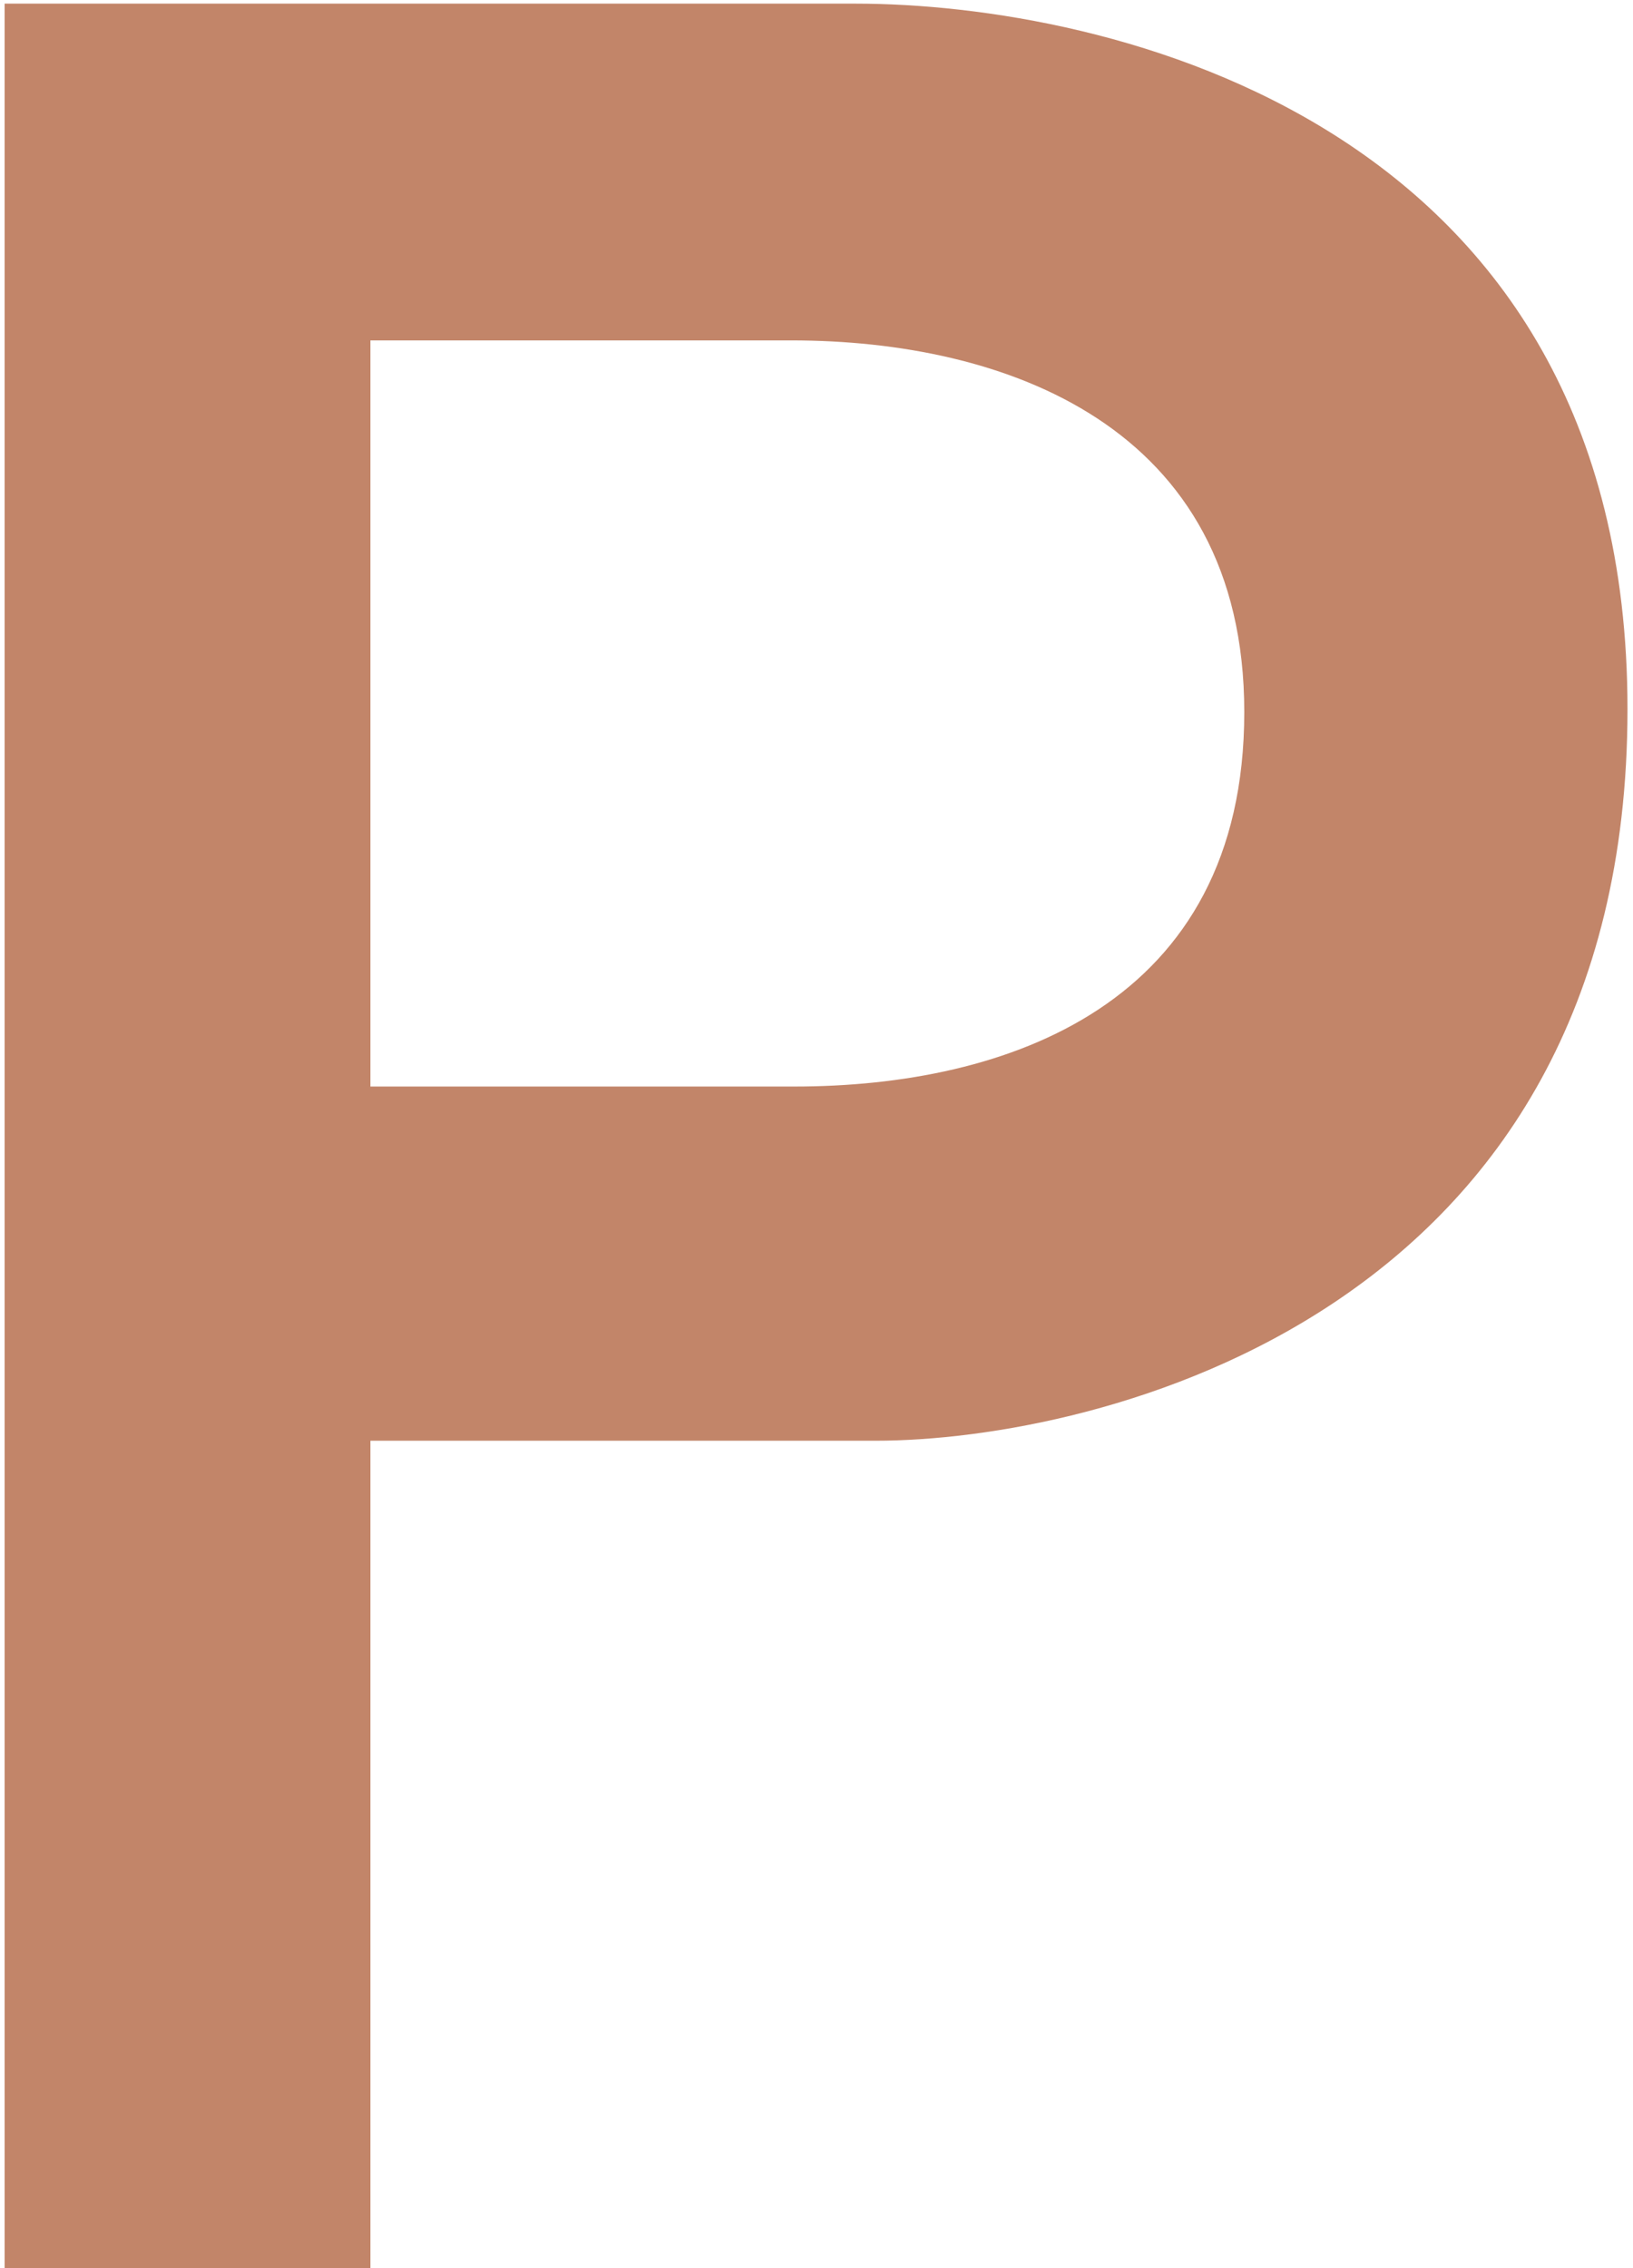 <svg width="72" height="100" viewBox="0 0 72 100" fill="none" xmlns="http://www.w3.org/2000/svg">
<path d="M0.204 100V0.16H37.709C48.717 0.16 71.757 5.28 71.757 31.264C71.757 58.016 48.333 63.52 38.605 63.52H16.332C16.332 78.112 16.332 85.408 16.332 100H0.204ZM16.332 47.904H35.02C44.364 47.904 54.861 44.32 54.861 31.392C54.861 18.72 44.236 15.008 34.892 15.008H16.332C16.332 29.728 16.332 39.712 16.332 47.904Z" fill="#C28569"/>
</svg>
